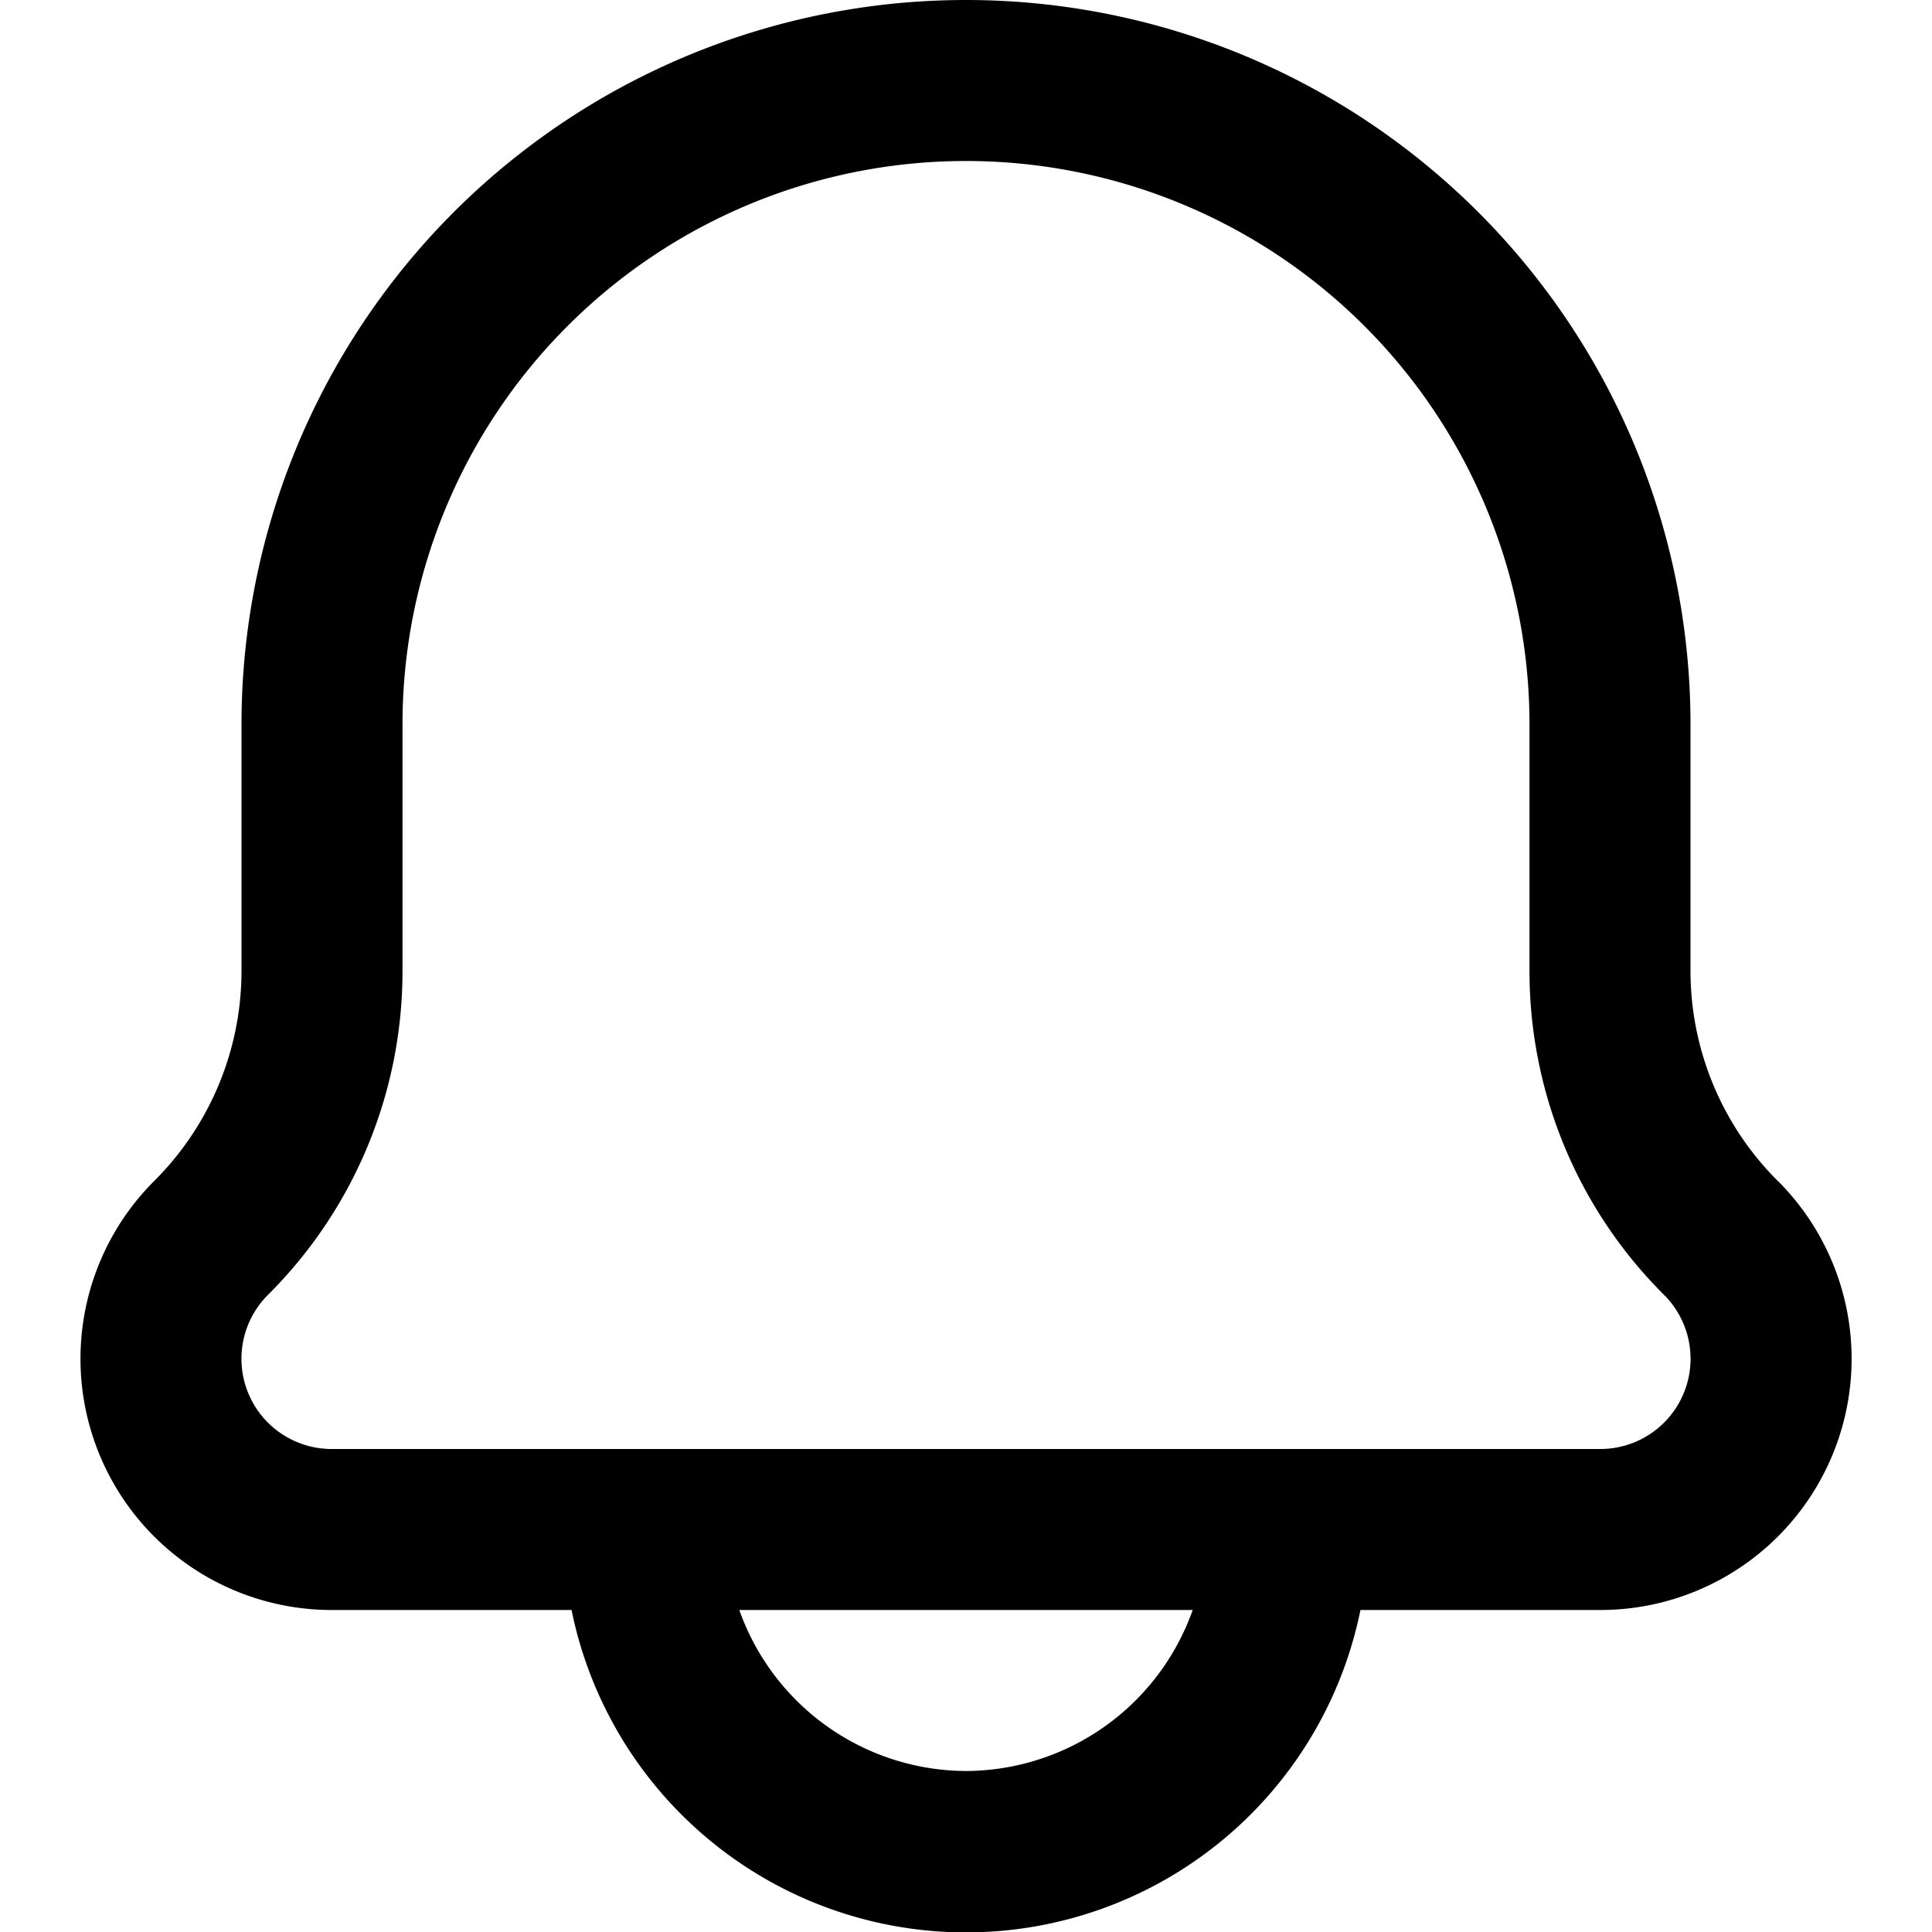 <?xml version="1.0" encoding="UTF-8"?> <svg xmlns="http://www.w3.org/2000/svg" viewBox="0 0 24 24"> <g data-name="26. Notification" id="_26._Notification"> <path d="M22.086,14.672A3.685,3.685,0,0,1,21,12.05V9A9,9,0,0,0,3,9v3.05a3.685,3.685,0,0,1-1.086,2.622A3.121,3.121,0,0,0,4.121,20H7.1a5,5,0,0,0,9.8,0h2.98a3.121,3.121,0,0,0,2.207-5.328ZM12,22a3,3,0,0,1-2.816-2h5.632A3,3,0,0,1,12,22Zm7.879-4H4.121a1.121,1.121,0,0,1-.793-1.914A5.672,5.672,0,0,0,5,12.05V9A7,7,0,0,1,19,9v3.05a5.672,5.672,0,0,0,1.672,4.036A1.121,1.121,0,0,1,19.879,18Z"></path> </g> </svg> 